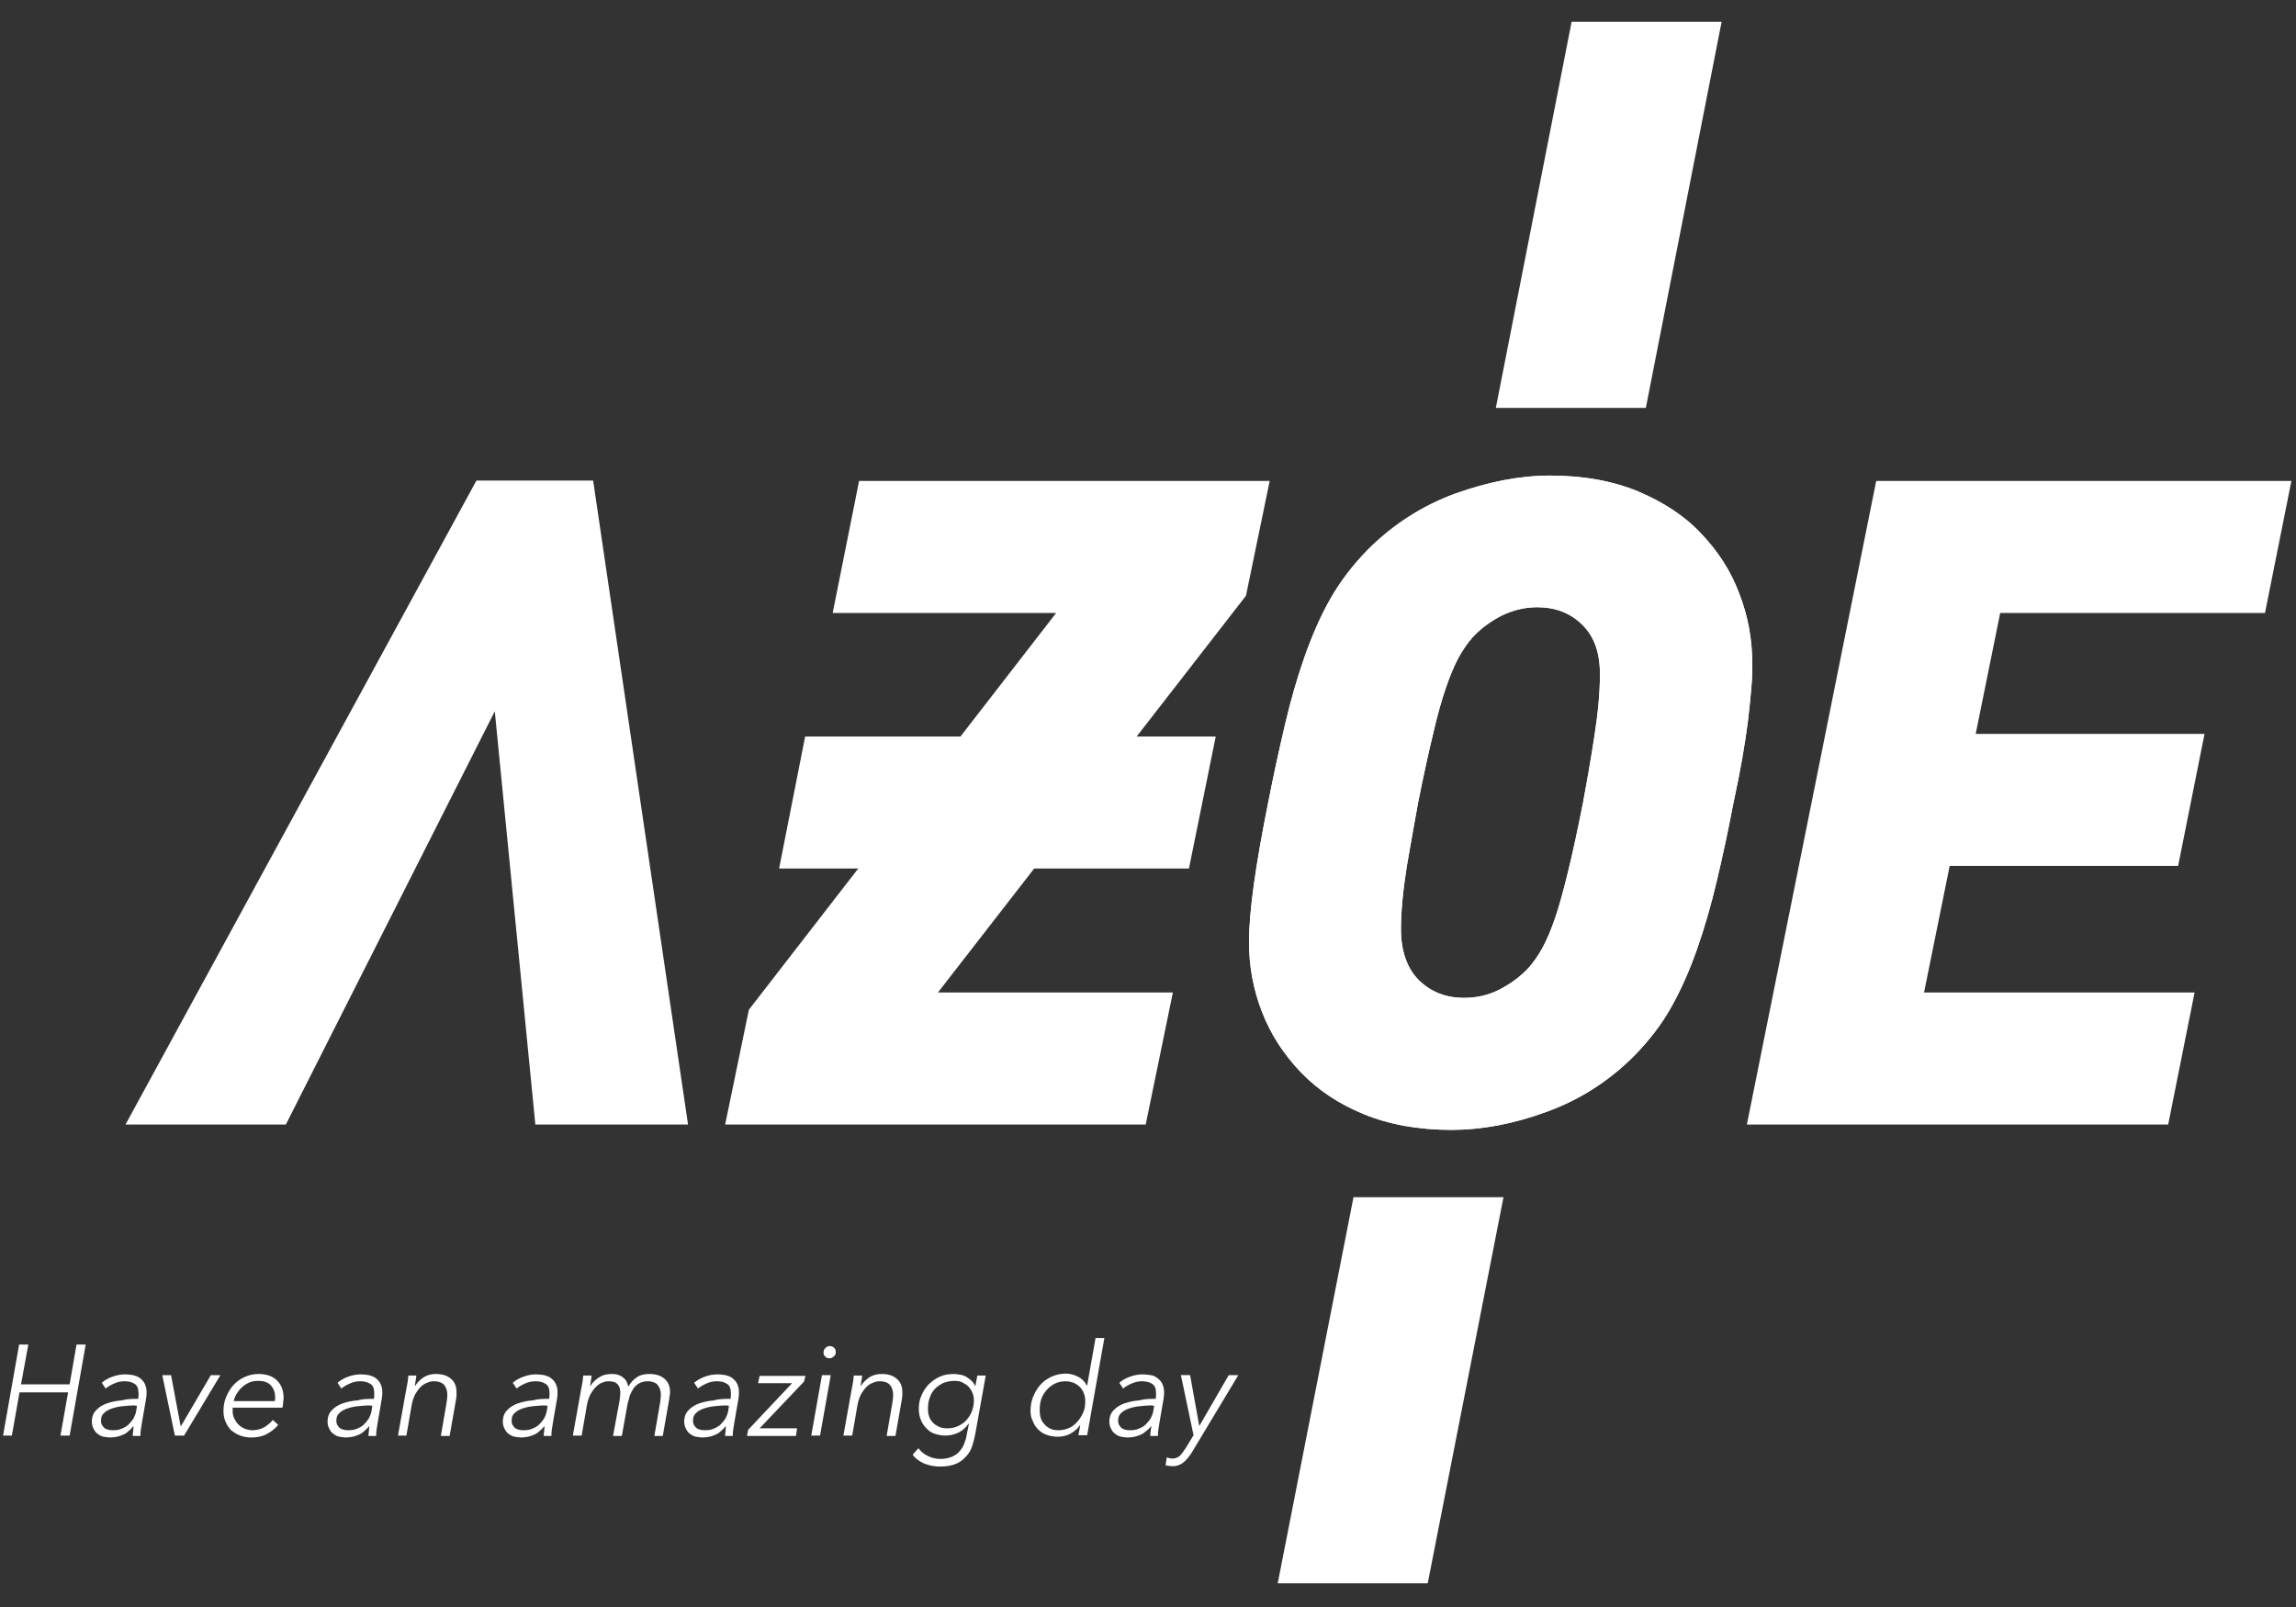 <?xml version="1.0" encoding="utf-8"?>
<!-- Generator: Adobe Illustrator 22.1.0, SVG Export Plug-In . SVG Version: 6.00 Build 0)  -->
<svg version="1.1" id="AZOE_logo_画像" xmlns="http://www.w3.org/2000/svg" xmlns:xlink="http://www.w3.org/1999/xlink" x="0px"
	 y="0px" viewBox="0 0 600 420" style="enable-background:new 0 0 600 420;" xml:space="preserve">
<rect x="0" y="0" width="600" height="420" fill="#333333" stroke="none"/>
<style type="text/css">
	.st0{fill:#FFFFFF;}
</style>
<title>アートボード 1</title>
<g>
	<path class="st0" d="M413.5,163.3c-3.1-3.1-7.1-4.6-11.8-4.6c-3.3,0-6.4,0.8-9.3,2.2c-2.9,1.5-5.5,3.4-7.7,5.8
		c-1.2,1.4-2.4,3.1-3.5,5.1c-1.1,2-2.2,4.6-3.3,7.8c-1.1,3.2-2.3,7.3-3.4,12.2c-1.2,4.9-2.5,10.9-3.9,17.9c-0.9,4.9-1.9,10.5-3,16.9
		c-1,6.4-1.5,11.8-1.5,16.2c0,5.8,1.6,10.3,4.7,13.4c3.2,3.1,7.1,4.6,11.8,4.6c3.3,0,6.4-0.7,9.3-2.2c2.9-1.5,5.5-3.4,7.7-5.8
		c1.2-1.4,2.4-3.1,3.5-5.1c1.1-2,2.2-4.6,3.3-7.8c1.1-3.2,2.2-7.3,3.4-12.2c1.2-4.9,2.5-10.9,3.9-18c0.9-4.8,1.9-10.5,2.9-16.9
		c1-6.4,1.5-11.8,1.5-16.2C418.2,170.9,416.7,166.4,413.5,163.3 M456.8,188.3c-0.8,6.2-2,13.3-3.8,21.5c-1.4,7.4-2.9,14.3-4.4,20.6
		c-1.5,6.3-3.2,12.2-5.1,17.6c-1.9,5.4-4.1,10.5-6.7,15.1c-2.6,4.7-5.9,8.9-9.8,12.9c-6.6,6.6-14.3,11.5-22.9,14.6
		c-8.7,3.2-17,4.7-24.8,4.7c-8.7,0-16.3-1.4-22.9-4.1c-6.6-2.7-12.1-6.4-16.5-11c-4.4-4.6-7.8-9.8-10.1-15.7
		c-2.3-5.9-3.4-12-3.4-18.3c0-7.9,1.7-20,5-36.4c1.4-7.2,2.9-14,4.4-20.4c1.5-6.4,3.2-12.3,5.1-17.7c1.9-5.4,4.1-10.5,6.7-15.1
		c2.6-4.6,5.9-8.9,9.8-12.9c6.6-6.6,14.2-11.5,22.9-14.7c8.7-3.1,16.9-4.7,24.8-4.7c8.7,0,16.3,1.4,22.9,4.1
		c6.6,2.8,12.2,6.4,16.5,11c4.4,4.6,7.8,9.8,10,15.7c2.3,5.9,3.4,12,3.4,18.3C458,177.2,457.5,182.1,456.8,188.3"/>
	<path class="st0" d="M129.3,185.9l-54.6,108H32.8l91.7-168.3H155l24.8,168.3h-39.9L129.3,185.9z"/>
	<polygon class="st0" points="325.6,155.7 245.1,259.4 306.5,259.4 299.4,293.9 189.5,293.9 195.7,263.9 276,160.2 217.6,160.2 
		224.5,125.7 331.8,125.7 	"/>
	<path class="st0" d="M413.5,163.3c-3.1-3.1-7.1-4.6-11.8-4.6c-3.3,0-6.4,0.8-9.3,2.2c-2.9,1.5-5.5,3.4-7.7,5.8
		c-1.2,1.4-2.4,3.1-3.5,5.1c-1.1,2-2.2,4.6-3.3,7.8c-1.1,3.2-2.3,7.3-3.4,12.2c-1.2,4.9-2.5,10.9-3.9,17.9c-0.9,4.9-1.9,10.5-3,16.9
		c-1,6.4-1.5,11.8-1.5,16.2c0,5.8,1.6,10.3,4.7,13.4c3.2,3.1,7.1,4.6,11.8,4.6c3.3,0,6.4-0.7,9.3-2.2c2.9-1.5,5.5-3.4,7.7-5.8
		c1.2-1.4,2.4-3.1,3.5-5.1c1.1-2,2.2-4.6,3.3-7.8c1.1-3.2,2.2-7.3,3.4-12.2c1.2-4.9,2.5-10.9,3.9-18c0.9-4.8,1.9-10.5,2.9-16.9
		c1-6.4,1.5-11.8,1.5-16.2C418.2,170.9,416.7,166.4,413.5,163.3 M456.8,188.3c-0.8,6.2-2,13.3-3.8,21.5c-1.4,7.4-2.9,14.3-4.4,20.6
		c-1.5,6.3-3.2,12.2-5.1,17.6c-1.9,5.4-4.1,10.5-6.7,15.1c-2.6,4.7-5.9,8.9-9.8,12.9c-6.6,6.6-14.3,11.5-22.9,14.6
		c-8.7,3.2-17,4.7-24.8,4.7c-8.7,0-16.3-1.4-22.9-4.1c-6.6-2.7-12.1-6.4-16.5-11c-4.4-4.6-7.8-9.8-10.1-15.7
		c-2.3-5.9-3.4-12-3.4-18.3c0-7.9,1.7-20,5-36.4c1.4-7.2,2.9-14,4.4-20.4c1.5-6.4,3.2-12.3,5.1-17.7c1.9-5.4,4.1-10.5,6.7-15.1
		c2.6-4.6,5.9-8.9,9.8-12.9c6.6-6.6,14.2-11.5,22.9-14.7c8.7-3.1,16.9-4.7,24.8-4.7c8.7,0,16.3,1.4,22.9,4.1
		c6.6,2.8,12.2,6.4,16.5,11c4.4,4.6,7.8,9.8,10,15.7c2.3,5.9,3.4,12,3.4,18.3C458,177.2,457.5,182.1,456.8,188.3"/>
	<polygon class="st0" points="591.9,160.2 522.7,160.2 516.3,191.8 576.1,191.8 569.2,226.3 509.5,226.3 502.8,259.4 573.5,259.4 
		566.6,293.9 456.5,293.9 490.3,125.7 598.8,125.7 	"/>
	<polygon class="st0" points="430.1,106.6 390.9,106.6 410.7,5.7 449.9,5.7 	"/>
	<polygon class="st0" points="310.7,227 203.6,227 210.4,192.5 317.7,192.5 	"/>
	<polygon class="st0" points="373.1,413.8 333.9,413.8 353.7,312.9 392.9,312.9 	"/>
	<g>
		<g>
			<path class="st0" d="M5,351.4h2.4l-1.9,10.4h12.7l1.8-10.4h2.4l-4.2,23.8h-2.4l2-11.3H5.1l-2,11.3H0.8L5,351.4z"/>
			<path class="st0" d="M36.1,365.6c0.1-0.4,0.1-0.7,0.1-0.9c0-0.2,0-0.4,0-0.6c0-1.1-0.3-2-1-2.4c-0.7-0.5-1.6-0.7-2.7-0.7
				c-0.9,0-1.9,0.2-2.7,0.6c-0.9,0.4-1.6,0.8-2.2,1.3l-1-1.5c0.8-0.7,1.7-1.2,2.8-1.6c1.1-0.4,2.2-0.6,3.3-0.6
				c0.7,0,1.4,0.1,2.1,0.2c0.7,0.2,1.3,0.4,1.8,0.8c0.5,0.4,0.9,0.8,1.2,1.4c0.3,0.6,0.5,1.3,0.5,2.1c0,0.2,0,0.5,0,0.8
				c0,0.3-0.1,0.6-0.1,0.9l-1.1,6.4c-0.1,0.6-0.2,1.2-0.3,1.9c-0.1,0.6-0.1,1.2-0.1,1.6h-2c0-0.4,0-0.8,0.1-1.2
				c0-0.4,0.1-0.9,0.1-1.3h-0.1c-0.4,0.5-0.9,1-1.3,1.3c-0.4,0.4-0.9,0.7-1.4,0.9c-0.5,0.2-1,0.4-1.5,0.5c-0.6,0.1-1.2,0.2-1.8,0.2
				c-0.5,0-1.1-0.1-1.7-0.2c-0.6-0.1-1.1-0.4-1.5-0.7c-0.5-0.3-0.8-0.7-1.1-1.3c-0.3-0.5-0.5-1.2-0.5-1.9c0-1.3,0.4-2.3,1.1-3
				c0.7-0.8,1.7-1.4,2.8-1.8c1.2-0.4,2.5-0.7,3.9-0.8C33.2,365.6,34.7,365.6,36.1,365.6z M35.3,367.3c-1,0-2,0.1-3.1,0.2
				c-1.1,0.1-2,0.3-2.9,0.6c-0.9,0.3-1.6,0.7-2.1,1.2c-0.6,0.5-0.8,1.2-0.8,2c0,0.5,0.1,0.9,0.3,1.2c0.2,0.3,0.4,0.6,0.7,0.8
				c0.3,0.2,0.7,0.3,1,0.4c0.4,0.1,0.8,0.1,1.2,0.1c0.8,0,1.5-0.1,2.2-0.4c0.7-0.3,1.3-0.6,1.8-1.1c0.5-0.5,0.9-1,1.3-1.6
				c0.3-0.6,0.6-1.3,0.7-2l0.2-1.3H35.3z"/>
			<path class="st0" d="M48.1,375.2h-2.4l-3.3-15.8h2.3l2.5,13.3h0.1l7.8-13.3h2.5L48.1,375.2z"/>
			<path class="st0" d="M60.8,367.9c0,0.1,0,0.3,0,0.4c0,0.1,0,0.2,0,0.4c0,0.7,0.1,1.4,0.4,2c0.3,0.6,0.6,1.1,1.1,1.6
				c0.5,0.5,1,0.8,1.6,1.1c0.6,0.2,1.3,0.4,2,0.4c1.2,0,2.3-0.3,3.2-0.8c0.9-0.6,1.7-1.2,2.2-1.9l1.4,1.3c-0.9,1.1-2,1.9-3.2,2.5
				c-1.2,0.6-2.5,0.8-3.9,0.8c-1,0-2-0.2-2.8-0.5c-0.9-0.3-1.6-0.8-2.3-1.3c-0.6-0.6-1.1-1.3-1.5-2.2c-0.4-0.9-0.6-1.8-0.6-2.9
				c0-1.3,0.2-2.5,0.7-3.7c0.5-1.2,1.1-2.2,1.9-3.1c0.8-0.9,1.8-1.6,2.9-2.1c1.1-0.5,2.3-0.8,3.6-0.8c2.2,0,3.8,0.6,4.9,1.7
				c1.1,1.1,1.7,2.6,1.7,4.4c0,0.3,0,0.7-0.1,1.2c0,0.6-0.1,1.1-0.2,1.5H60.8z M71.8,366.3c0-0.2,0-0.4,0.1-0.6c0-0.2,0-0.4,0-0.6
				c0-1.2-0.4-2.2-1.1-3c-0.7-0.8-1.8-1.2-3.3-1.2c-0.8,0-1.6,0.1-2.3,0.4c-0.7,0.3-1.3,0.7-1.9,1.2c-0.6,0.5-1,1.1-1.4,1.7
				c-0.4,0.6-0.7,1.3-0.8,2H71.8z"/>
			<path class="st0" d="M97.7,365.6c0.1-0.4,0.1-0.7,0.1-0.9c0-0.2,0-0.4,0-0.6c0-1.1-0.3-2-1-2.4c-0.7-0.5-1.6-0.7-2.7-0.7
				c-0.9,0-1.9,0.2-2.7,0.6c-0.9,0.4-1.6,0.8-2.2,1.3l-1-1.5c0.8-0.7,1.7-1.2,2.8-1.6c1.1-0.4,2.2-0.6,3.3-0.6
				c0.7,0,1.4,0.1,2.1,0.2c0.7,0.2,1.3,0.4,1.8,0.8c0.5,0.4,0.9,0.8,1.2,1.4c0.3,0.6,0.5,1.3,0.5,2.1c0,0.2,0,0.5,0,0.8
				c0,0.3-0.1,0.6-0.1,0.9l-1.1,6.4c-0.1,0.6-0.2,1.2-0.3,1.9c-0.1,0.6-0.1,1.2-0.1,1.6h-2c0-0.4,0-0.8,0.1-1.2
				c0-0.4,0.1-0.9,0.1-1.3h-0.1c-0.4,0.5-0.9,1-1.3,1.3c-0.4,0.4-0.9,0.7-1.4,0.9c-0.5,0.2-1,0.4-1.5,0.5c-0.6,0.1-1.2,0.2-1.8,0.2
				c-0.5,0-1.1-0.1-1.7-0.2c-0.6-0.1-1.1-0.4-1.5-0.7c-0.5-0.3-0.8-0.7-1.1-1.3c-0.3-0.5-0.5-1.2-0.5-1.9c0-1.3,0.4-2.3,1.1-3
				c0.7-0.8,1.7-1.4,2.8-1.8c1.2-0.4,2.5-0.7,3.9-0.8C94.8,365.6,96.2,365.6,97.7,365.6z M96.8,367.3c-1,0-2,0.1-3.1,0.2
				c-1.1,0.1-2,0.3-2.9,0.6c-0.9,0.3-1.6,0.7-2.1,1.2c-0.6,0.5-0.8,1.2-0.8,2c0,0.5,0.1,0.9,0.3,1.2c0.2,0.3,0.4,0.6,0.7,0.8
				c0.3,0.2,0.6,0.3,1,0.4c0.4,0.1,0.8,0.1,1.2,0.1c0.8,0,1.5-0.1,2.2-0.4c0.7-0.3,1.3-0.6,1.8-1.1c0.5-0.5,0.9-1,1.3-1.6
				c0.3-0.6,0.6-1.3,0.7-2l0.2-1.3H96.8z"/>
			<path class="st0" d="M108.8,359.5c0,0.4-0.1,0.9-0.2,1.4c-0.1,0.5-0.1,0.9-0.2,1.3h0.1c0.6-1,1.4-1.7,2.3-2.3
				c1-0.6,2-0.8,3.1-0.8c1.7,0,3,0.4,4,1.3c1,0.9,1.4,2,1.4,3.5c0,0.3,0,0.5,0,0.8c0,0.3-0.1,0.6-0.1,0.9l-1.7,9.7h-2.3l1.5-8.7
				c0.1-0.7,0.2-1.4,0.2-2c0-1.1-0.3-2-0.8-2.6c-0.5-0.6-1.4-1-2.7-1c-0.6,0-1.2,0.1-1.8,0.4c-0.6,0.2-1.2,0.6-1.7,1.1
				c-0.5,0.5-1,1.2-1.4,1.9c-0.4,0.8-0.7,1.7-0.9,2.7l-1.4,8.1H104l2.2-12.3c0.1-0.4,0.2-1,0.3-1.6c0.1-0.7,0.2-1.3,0.2-1.8H108.8z"
				/>
			<path class="st0" d="M143.5,365.6c0.1-0.4,0.1-0.7,0.1-0.9c0-0.2,0-0.4,0-0.6c0-1.1-0.3-2-1-2.4c-0.7-0.5-1.6-0.7-2.7-0.7
				c-0.9,0-1.9,0.2-2.7,0.6c-0.9,0.4-1.6,0.8-2.2,1.3l-1-1.5c0.8-0.7,1.7-1.2,2.8-1.6s2.2-0.6,3.3-0.6c0.7,0,1.4,0.1,2.1,0.2
				c0.7,0.2,1.3,0.4,1.8,0.8c0.5,0.4,0.9,0.8,1.2,1.4c0.3,0.6,0.5,1.3,0.5,2.1c0,0.2,0,0.5,0,0.8c0,0.3-0.1,0.6-0.1,0.9l-1.1,6.4
				c-0.1,0.6-0.2,1.2-0.3,1.9c-0.1,0.6-0.1,1.2-0.1,1.6h-2c0-0.4,0-0.8,0.1-1.2c0-0.4,0.1-0.9,0.1-1.3h-0.1c-0.4,0.5-0.9,1-1.3,1.3
				c-0.4,0.4-0.9,0.7-1.4,0.9c-0.5,0.2-1,0.4-1.5,0.5c-0.6,0.1-1.2,0.2-1.8,0.2c-0.5,0-1.1-0.1-1.7-0.2c-0.6-0.1-1.1-0.4-1.5-0.7
				c-0.5-0.3-0.8-0.7-1.1-1.3c-0.3-0.5-0.5-1.2-0.5-1.9c0-1.3,0.4-2.3,1.1-3c0.7-0.8,1.7-1.4,2.8-1.8c1.2-0.4,2.5-0.7,3.9-0.8
				C140.6,365.6,142,365.6,143.5,365.6z M142.6,367.3c-1,0-2,0.1-3.1,0.2c-1.1,0.1-2,0.3-2.9,0.6c-0.9,0.3-1.6,0.7-2.1,1.2
				c-0.6,0.5-0.8,1.2-0.8,2c0,0.5,0.1,0.9,0.3,1.2c0.2,0.3,0.4,0.6,0.7,0.8c0.3,0.2,0.7,0.3,1,0.4c0.4,0.1,0.8,0.1,1.2,0.1
				c0.8,0,1.5-0.1,2.2-0.4c0.7-0.3,1.3-0.6,1.8-1.1c0.5-0.5,0.9-1,1.3-1.6c0.3-0.6,0.6-1.3,0.7-2l0.2-1.3H142.6z"/>
			<path class="st0" d="M169.7,359.1c1.7,0,3,0.4,4,1.3c1,0.9,1.4,2,1.4,3.5c0,0.3,0,0.5-0.1,0.8c0,0.3-0.1,0.6-0.1,0.9l-1.7,9.7
				H171l1.5-8.7c0.1-0.7,0.2-1.4,0.2-2c0-1.1-0.3-2-0.8-2.6c-0.5-0.6-1.4-1-2.7-1c-0.8,0-1.5,0.2-2.1,0.5c-0.6,0.3-1.1,0.8-1.5,1.3
				c-0.4,0.6-0.7,1.2-1,1.9c-0.2,0.7-0.4,1.4-0.6,2.2l-1.5,8.4h-2.3l1.7-9.2c0.1-0.7,0.2-1.4,0.2-2.1c0-0.9-0.2-1.7-0.7-2.2
				c-0.5-0.6-1.3-0.8-2.4-0.8c-0.5,0-1.1,0.1-1.7,0.4c-0.6,0.2-1.1,0.6-1.6,1.1c-0.5,0.5-1,1.2-1.4,1.9c-0.4,0.8-0.7,1.7-0.9,2.7
				l-1.4,8.1h-2.3l2.2-12.3c0.1-0.4,0.2-1,0.3-1.6c0.1-0.7,0.2-1.3,0.2-1.8h2.2c0,0.4-0.1,0.9-0.2,1.4c-0.1,0.5-0.1,0.9-0.2,1.3h0.1
				c0.6-1,1.4-1.7,2.4-2.3c0.9-0.6,2-0.8,3.1-0.8c0.4,0,0.9,0,1.3,0.1c0.5,0.1,0.9,0.3,1.3,0.5c0.4,0.3,0.8,0.6,1.1,1
				c0.3,0.4,0.5,1,0.7,1.7c0.6-1.1,1.4-1.9,2.3-2.5C167.4,359.3,168.5,359.1,169.7,359.1z"/>
			<path class="st0" d="M190.9,365.6c0.1-0.4,0.1-0.7,0.1-0.9c0-0.2,0-0.4,0-0.6c0-1.1-0.3-2-1-2.4c-0.7-0.5-1.6-0.7-2.7-0.7
				c-0.9,0-1.9,0.2-2.7,0.6c-0.9,0.4-1.6,0.8-2.2,1.3l-1-1.5c0.8-0.7,1.7-1.2,2.8-1.6c1.1-0.4,2.2-0.6,3.3-0.6
				c0.7,0,1.4,0.1,2.1,0.2c0.7,0.2,1.3,0.4,1.8,0.8c0.5,0.4,0.9,0.8,1.2,1.4c0.3,0.6,0.5,1.3,0.5,2.1c0,0.2,0,0.5,0,0.8
				c0,0.3-0.1,0.6-0.1,0.9l-1.1,6.4c-0.1,0.6-0.2,1.2-0.3,1.9c-0.1,0.6-0.1,1.2-0.1,1.6h-2c0-0.4,0-0.8,0.1-1.2
				c0-0.4,0.1-0.9,0.1-1.3h-0.1c-0.4,0.5-0.9,1-1.3,1.3c-0.4,0.4-0.9,0.7-1.4,0.9c-0.5,0.2-1,0.4-1.5,0.5c-0.6,0.1-1.2,0.2-1.8,0.2
				c-0.5,0-1.1-0.1-1.7-0.2c-0.6-0.1-1.1-0.4-1.5-0.7c-0.5-0.3-0.8-0.7-1.1-1.3c-0.3-0.5-0.5-1.2-0.5-1.9c0-1.3,0.4-2.3,1.1-3
				c0.7-0.8,1.7-1.4,2.8-1.8c1.2-0.4,2.5-0.7,3.9-0.8C187.9,365.6,189.4,365.6,190.9,365.6z M190,367.3c-1,0-2,0.1-3.1,0.2
				c-1.1,0.1-2,0.3-2.9,0.6c-0.9,0.3-1.6,0.7-2.1,1.2c-0.6,0.5-0.8,1.2-0.8,2c0,0.5,0.1,0.9,0.3,1.2c0.2,0.3,0.4,0.6,0.7,0.8
				c0.3,0.2,0.6,0.3,1,0.4c0.4,0.1,0.8,0.1,1.2,0.1c0.8,0,1.5-0.1,2.2-0.4c0.7-0.3,1.3-0.6,1.8-1.1c0.5-0.5,0.9-1,1.3-1.6
				c0.3-0.6,0.6-1.3,0.7-2l0.2-1.3H190z"/>
			<path class="st0" d="M210.1,361.1l-11.6,12.2h9.8l-0.3,2h-12.8l0.3-1.6l11.5-12.2h-8.9l0.4-1.9h12L210.1,361.1z"/>
			<path class="st0" d="M214.3,375.2h-2.3l2.8-15.8h2.3L214.3,375.2z M218.4,353.4c0,0.4-0.1,0.8-0.5,1.1c-0.3,0.3-0.7,0.5-1.1,0.5
				c-0.4,0-0.8-0.1-1.1-0.4c-0.3-0.3-0.5-0.6-0.5-1.1c0-0.5,0.2-0.9,0.5-1.2c0.3-0.3,0.7-0.5,1.1-0.5c0.4,0,0.8,0.1,1.1,0.4
				C218.3,352.5,218.4,352.9,218.4,353.4z"/>
			<path class="st0" d="M225.3,359.5c0,0.4-0.1,0.9-0.2,1.4c-0.1,0.5-0.1,0.9-0.2,1.3h0.1c0.6-1,1.4-1.7,2.3-2.3
				c1-0.6,2-0.8,3.1-0.8c1.7,0,3,0.4,4,1.3c1,0.9,1.4,2,1.4,3.5c0,0.3,0,0.5,0,0.8c0,0.3-0.1,0.6-0.1,0.9l-1.7,9.7h-2.3l1.5-8.7
				c0.1-0.7,0.2-1.4,0.2-2c0-1.1-0.3-2-0.8-2.6c-0.5-0.6-1.4-1-2.7-1c-0.6,0-1.2,0.1-1.8,0.4c-0.6,0.2-1.2,0.6-1.7,1.1
				c-0.5,0.5-1,1.2-1.4,1.9c-0.4,0.8-0.7,1.7-0.9,2.7l-1.4,8.1h-2.3l2.2-12.3c0.1-0.4,0.2-1,0.3-1.6c0.1-0.7,0.2-1.3,0.2-1.8H225.3z
				"/>
			<path class="st0" d="M240,378.5c0.6,0.8,1.4,1.5,2.4,2c1,0.5,2.1,0.8,3.3,0.8c1.1,0,2.1-0.2,2.9-0.5c0.8-0.3,1.5-0.8,2-1.3
				c0.5-0.6,1-1.2,1.3-2c0.3-0.8,0.6-1.6,0.7-2.4l0.6-3h-0.1c-0.7,1-1.6,1.8-2.6,2.3c-1,0.5-2.2,0.8-3.4,0.8c-1.1,0-2-0.2-2.9-0.5
				c-0.9-0.3-1.6-0.8-2.2-1.5c-0.6-0.6-1.1-1.4-1.4-2.2c-0.3-0.8-0.5-1.7-0.5-2.7c0-1.3,0.2-2.5,0.7-3.6c0.5-1.1,1.1-2.1,1.9-2.9
				c0.8-0.8,1.8-1.5,2.9-2c1.1-0.5,2.3-0.7,3.7-0.7c0.6,0,1.1,0.1,1.7,0.2c0.6,0.1,1.1,0.3,1.6,0.6c0.5,0.3,0.9,0.6,1.3,1
				c0.4,0.4,0.7,0.8,0.9,1.3h0.1l0.5-2.7h2.2l-2.8,15.6c-0.2,0.9-0.4,1.8-0.7,2.7c-0.3,1-0.8,1.9-1.5,2.7c-0.7,0.8-1.5,1.5-2.6,2
				c-1.1,0.5-2.5,0.8-4.3,0.8c-1.5,0-3-0.3-4.2-0.8c-1.3-0.6-2.3-1.3-3-2.3L240,378.5z M242.5,368.3c0,0.7,0.1,1.3,0.3,1.9
				c0.2,0.6,0.5,1.1,1,1.6c0.4,0.5,1,0.8,1.6,1.1c0.6,0.3,1.3,0.4,2.2,0.4c1,0,1.9-0.2,2.8-0.6c0.8-0.4,1.6-0.9,2.2-1.6
				c0.6-0.7,1.1-1.5,1.4-2.3c0.3-0.9,0.5-1.8,0.5-2.8c0-0.7-0.1-1.4-0.4-2c-0.2-0.6-0.6-1.1-1-1.6c-0.4-0.4-1-0.8-1.6-1.1
				c-0.6-0.3-1.3-0.4-2.1-0.4c-1,0-1.9,0.2-2.8,0.5c-0.8,0.4-1.6,0.9-2.2,1.5c-0.6,0.6-1.1,1.4-1.4,2.3
				C242.6,366.2,242.5,367.2,242.5,368.3z"/>
			<path class="st0" d="M269.3,368.8c0-1.3,0.2-2.6,0.7-3.8c0.5-1.2,1.1-2.2,1.9-3.1c0.8-0.9,1.8-1.6,2.9-2.1
				c1.1-0.5,2.4-0.8,3.7-0.8c1.1,0,2.2,0.3,3.2,0.8c1,0.5,1.8,1.3,2.3,2.3h0.1l2.2-12.4h2.3l-4.5,25.4h-2.3l0.5-2.6h-0.1
				c-0.5,0.8-1.3,1.5-2.3,2.1c-1,0.6-2.2,0.9-3.5,0.9c-1.1,0-2-0.2-2.9-0.5c-0.9-0.3-1.6-0.8-2.2-1.4c-0.6-0.6-1.1-1.3-1.4-2.2
				C269.5,370.7,269.3,369.8,269.3,368.8z M271.7,368.7c0,0.7,0.1,1.4,0.3,2c0.2,0.6,0.5,1.1,1,1.6c0.4,0.5,0.9,0.8,1.5,1.1
				c0.6,0.3,1.3,0.4,2.1,0.4c1,0,1.9-0.2,2.8-0.6c0.9-0.4,1.6-1,2.2-1.7c0.6-0.7,1.1-1.5,1.5-2.4c0.4-0.9,0.5-1.9,0.5-3
				c0-0.7-0.1-1.4-0.4-2c-0.2-0.6-0.6-1.2-1-1.6c-0.5-0.5-1-0.8-1.6-1.1c-0.6-0.2-1.3-0.4-2.1-0.4c-1,0-2,0.2-2.8,0.6
				c-0.8,0.4-1.6,1-2.2,1.7c-0.6,0.7-1.1,1.5-1.4,2.4C271.8,366.6,271.7,367.6,271.7,368.7z"/>
			<path class="st0" d="M302,365.6c0.1-0.4,0.1-0.7,0.1-0.9c0-0.2,0-0.4,0-0.6c0-1.1-0.3-2-1-2.4c-0.7-0.5-1.6-0.7-2.7-0.7
				c-0.9,0-1.8,0.2-2.7,0.6c-0.9,0.4-1.6,0.8-2.2,1.3l-1-1.5c0.8-0.7,1.7-1.2,2.8-1.6c1.1-0.4,2.2-0.6,3.3-0.6
				c0.7,0,1.4,0.1,2.1,0.2s1.3,0.4,1.8,0.8c0.5,0.4,0.9,0.8,1.2,1.4c0.3,0.6,0.5,1.3,0.5,2.1c0,0.2,0,0.5,0,0.8
				c0,0.3-0.1,0.6-0.1,0.9l-1.1,6.4c-0.1,0.6-0.2,1.2-0.3,1.9c-0.1,0.6-0.1,1.2-0.1,1.6h-2c0-0.4,0-0.8,0.1-1.2
				c0-0.4,0.1-0.9,0.2-1.3h-0.1c-0.5,0.5-0.9,1-1.4,1.3c-0.4,0.4-0.9,0.7-1.4,0.9c-0.5,0.2-1,0.4-1.5,0.5c-0.5,0.1-1.1,0.2-1.8,0.2
				c-0.5,0-1.1-0.1-1.7-0.2c-0.6-0.1-1.1-0.4-1.5-0.7c-0.5-0.3-0.8-0.7-1.1-1.3c-0.3-0.5-0.5-1.2-0.5-1.9c0-1.3,0.4-2.3,1.1-3
				c0.7-0.8,1.7-1.4,2.8-1.8c1.2-0.4,2.5-0.7,3.9-0.8C299.1,365.6,300.5,365.6,302,365.6z M301.1,367.3c-1,0-2,0.1-3.1,0.2
				c-1.1,0.1-2,0.3-2.9,0.6c-0.9,0.3-1.6,0.7-2.1,1.2c-0.6,0.5-0.8,1.2-0.8,2c0,0.5,0.1,0.9,0.3,1.2c0.2,0.3,0.4,0.6,0.7,0.8
				c0.3,0.2,0.7,0.3,1,0.4c0.4,0.1,0.8,0.1,1.2,0.1c0.8,0,1.5-0.1,2.2-0.4c0.7-0.3,1.3-0.6,1.8-1.1c0.5-0.5,0.9-1,1.3-1.6
				c0.3-0.6,0.6-1.3,0.7-2l0.2-1.3H301.1z"/>
			<path class="st0" d="M313.4,372.7L313.4,372.7l7.7-13.3h2.5l-11.9,19.8c-0.7,1.2-1.5,2.2-2.3,2.9c-0.8,0.7-1.8,1.1-2.9,1.1
				c-0.6,0-1.3-0.1-1.9-0.2l0.3-2.1c0.5,0.2,1,0.3,1.5,0.3c0.7,0,1.3-0.2,1.9-0.7c0.5-0.5,1-1.2,1.6-2.1l2-3.3l-3.3-15.7h2.4
				L313.4,372.7z"/>
		</g>
	</g>
</g>
</svg>

